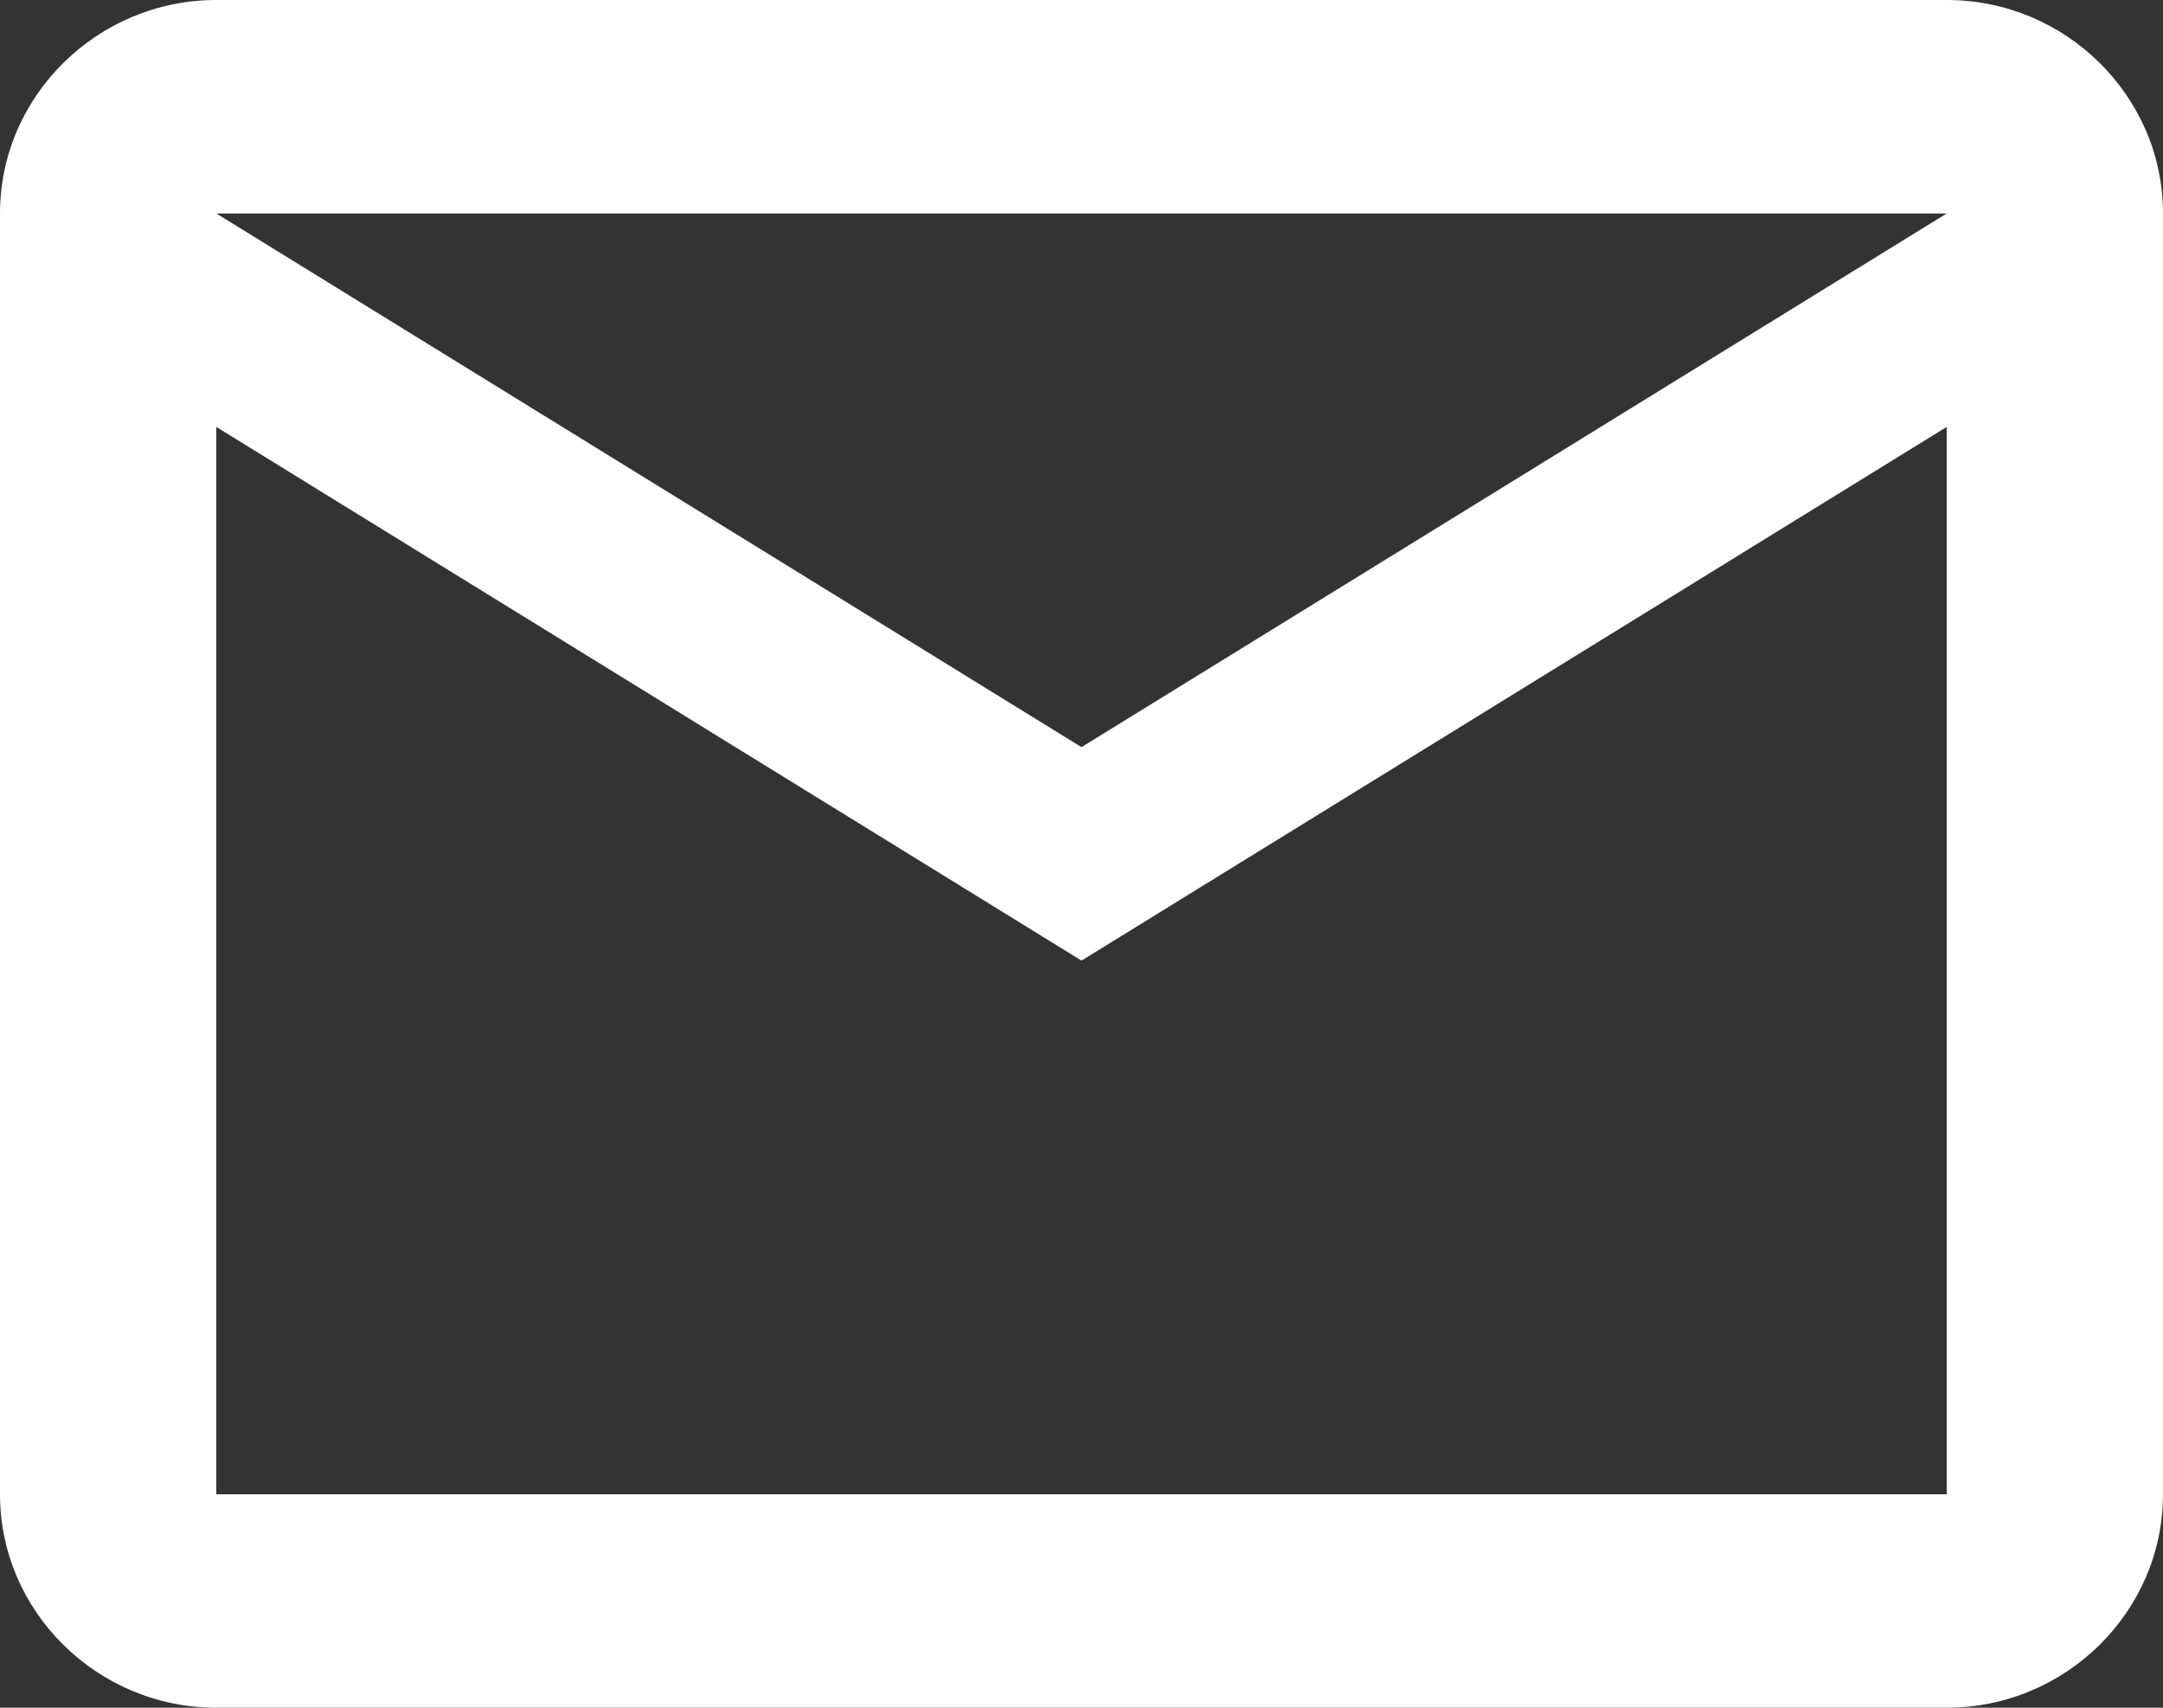 <svg width="38" height="30" fill="none" xmlns="http://www.w3.org/2000/svg"><rect width="100%" height="100%" fill="#333333" stroke="none"/><path d="M38 3.75C38 1.687 36.29 0 34.2 0H3.8C1.71 0 0 1.688 0 3.75v22.5C0 28.313 1.71 30 3.8 30h30.4c2.09 0 3.8-1.688 3.8-3.75V3.75Zm-3.8 0L19 13.125 3.8 3.75h30.4Zm0 22.5H3.8V7.5L19 16.875 34.2 7.5v18.75Z" fill="#fff"/></svg>